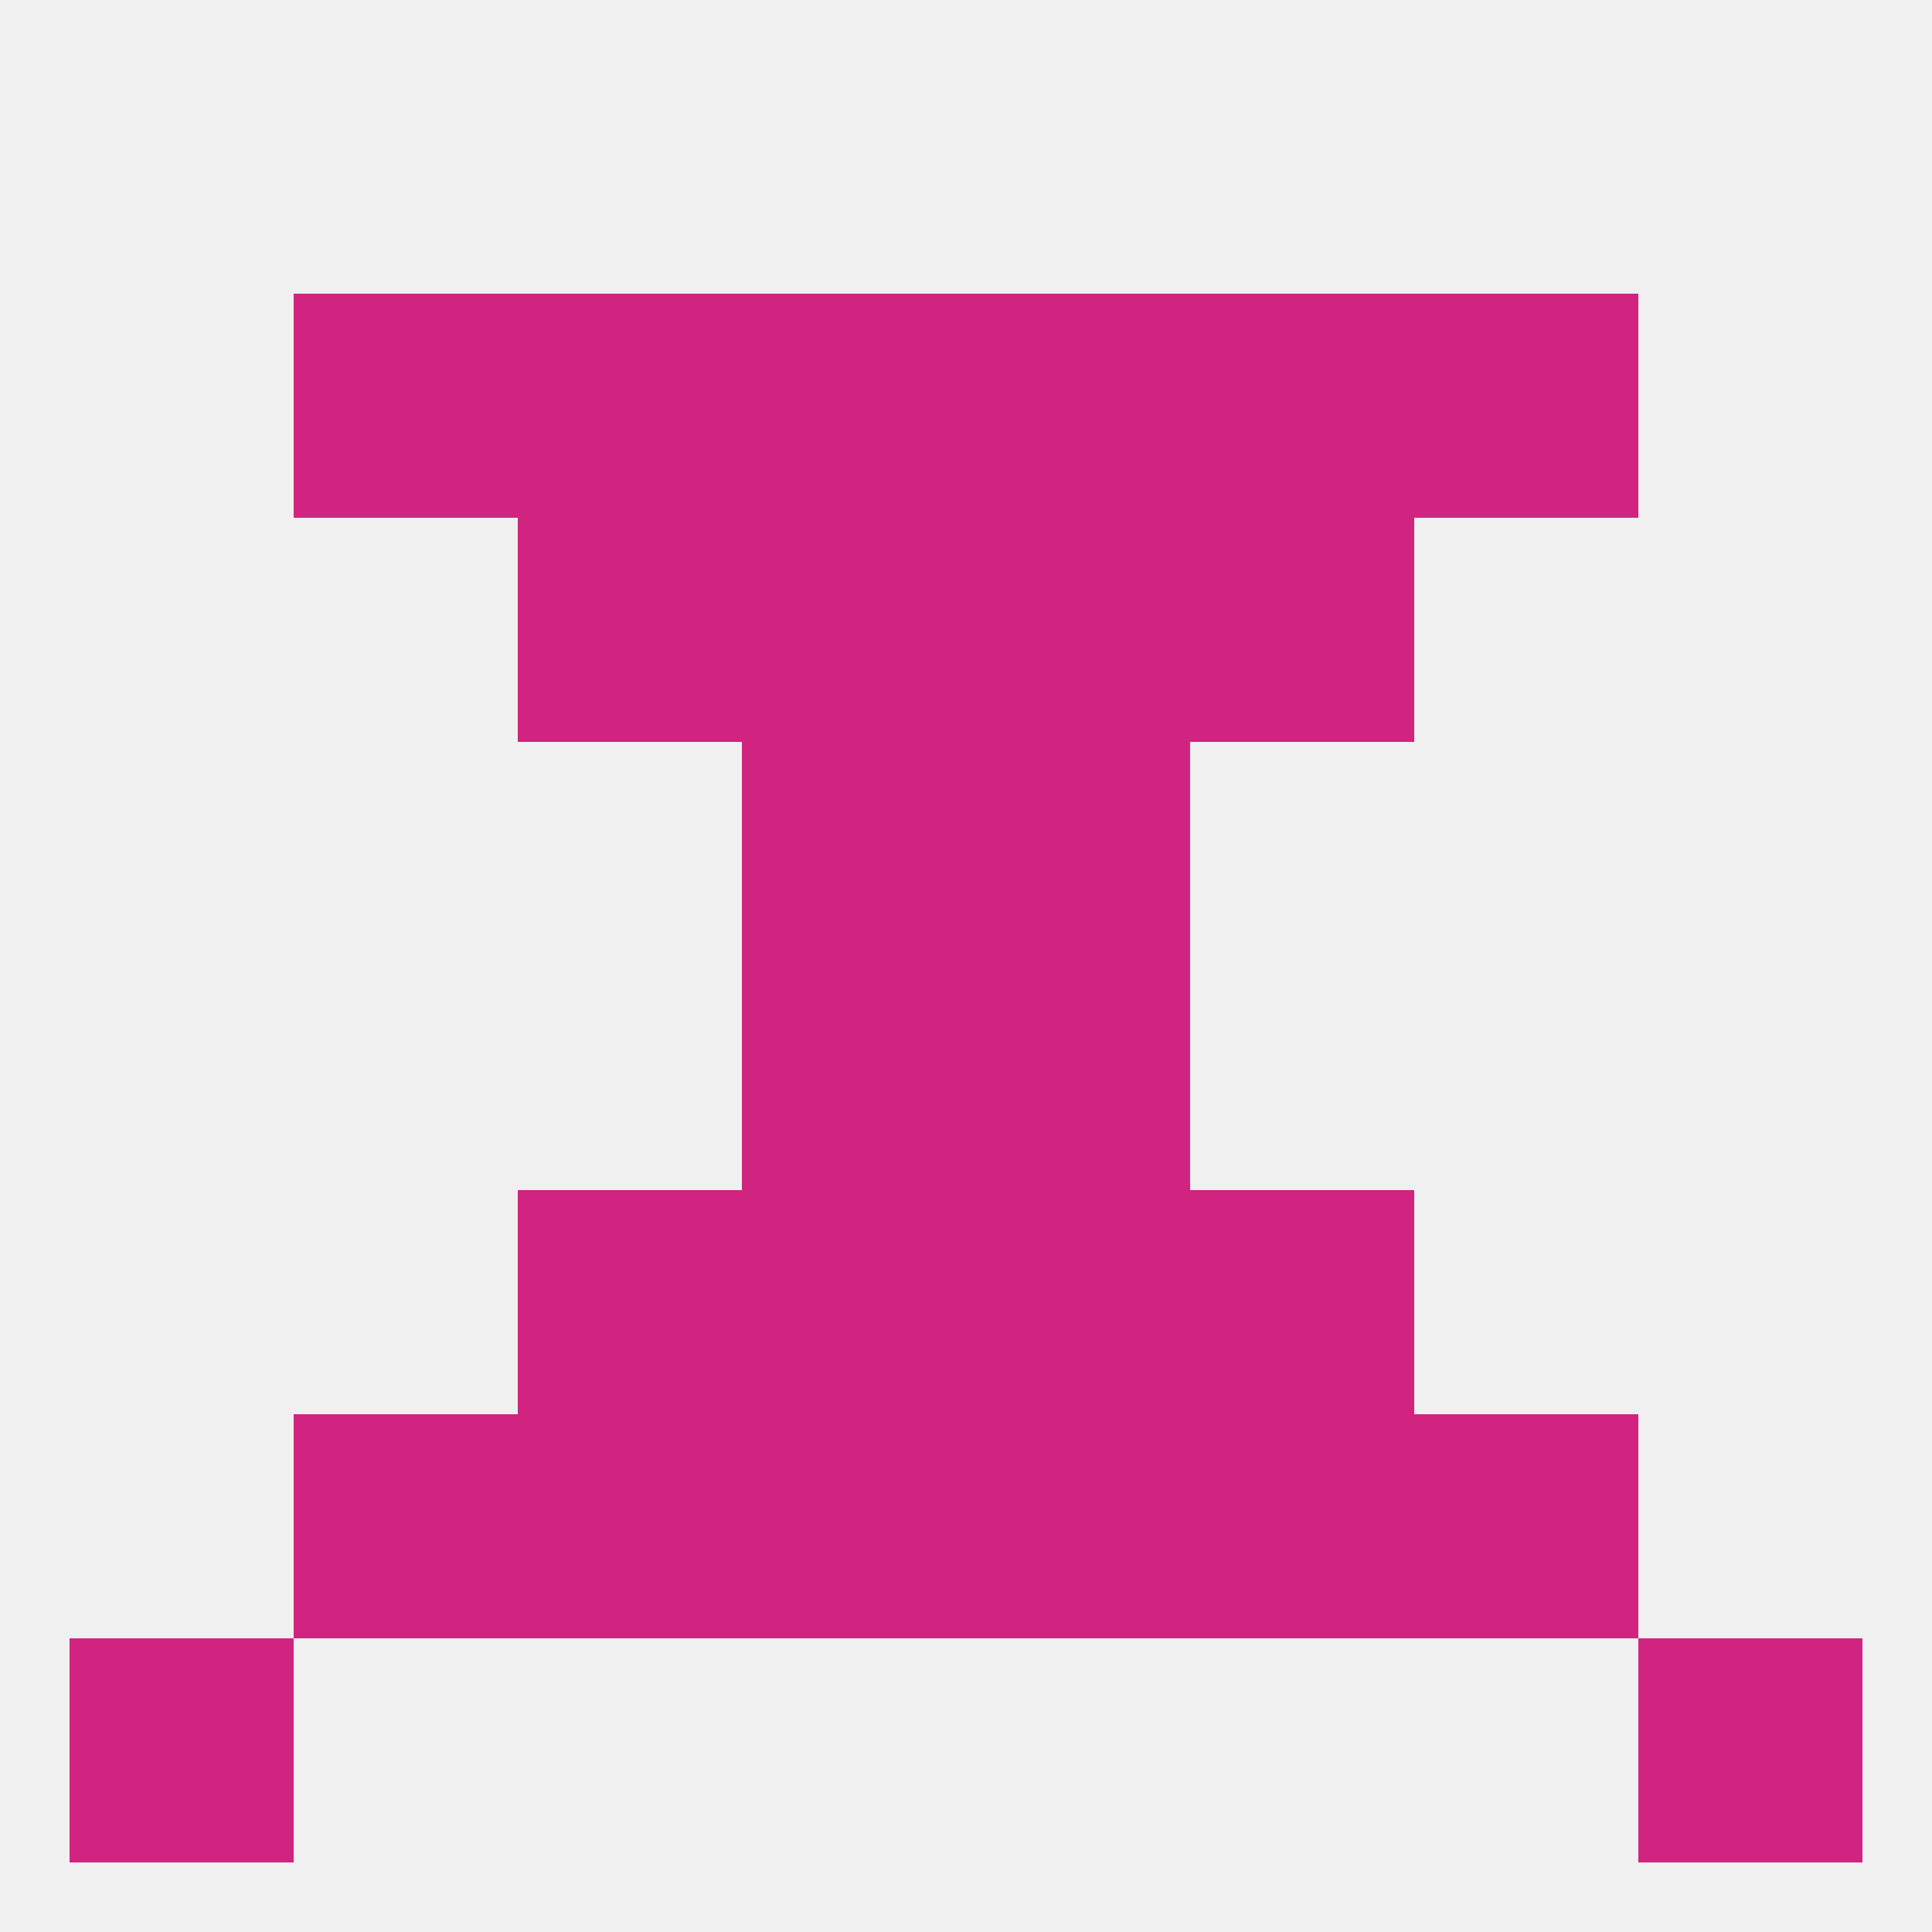 
<!--   <?xml version="1.0"?> -->
<svg version="1.1" baseprofile="full" xmlns="http://www.w3.org/2000/svg" xmlns:xlink="http://www.w3.org/1999/xlink" xmlns:ev="http://www.w3.org/2001/xml-events" width="250" height="250" viewBox="0 0 250 250" >
	<rect width="100%" height="100%" fill="rgba(240,240,240,255)"/>

	<rect x="125" y="183" width="29" height="29" fill="rgba(208,36,128,255)"/>
	<rect x="67" y="183" width="29" height="29" fill="rgba(208,36,128,255)"/>
	<rect x="154" y="183" width="29" height="29" fill="rgba(208,36,128,255)"/>
	<rect x="38" y="183" width="29" height="29" fill="rgba(208,36,128,255)"/>
	<rect x="183" y="183" width="29" height="29" fill="rgba(208,36,128,255)"/>
	<rect x="96" y="183" width="29" height="29" fill="rgba(208,36,128,255)"/>
	<rect x="67" y="154" width="29" height="29" fill="rgba(208,36,128,255)"/>
	<rect x="154" y="154" width="29" height="29" fill="rgba(208,36,128,255)"/>
	<rect x="96" y="154" width="29" height="29" fill="rgba(208,36,128,255)"/>
	<rect x="125" y="154" width="29" height="29" fill="rgba(208,36,128,255)"/>
	<rect x="96" y="125" width="29" height="29" fill="rgba(208,36,128,255)"/>
	<rect x="125" y="125" width="29" height="29" fill="rgba(208,36,128,255)"/>
	<rect x="9" y="212" width="29" height="29" fill="rgba(208,36,128,255)"/>
	<rect x="212" y="212" width="29" height="29" fill="rgba(208,36,128,255)"/>
	<rect x="96" y="96" width="29" height="29" fill="rgba(208,36,128,255)"/>
	<rect x="125" y="96" width="29" height="29" fill="rgba(208,36,128,255)"/>
	<rect x="125" y="67" width="29" height="29" fill="rgba(208,36,128,255)"/>
	<rect x="67" y="67" width="29" height="29" fill="rgba(208,36,128,255)"/>
	<rect x="154" y="67" width="29" height="29" fill="rgba(208,36,128,255)"/>
	<rect x="96" y="67" width="29" height="29" fill="rgba(208,36,128,255)"/>
	<rect x="67" y="38" width="29" height="29" fill="rgba(208,36,128,255)"/>
	<rect x="154" y="38" width="29" height="29" fill="rgba(208,36,128,255)"/>
	<rect x="38" y="38" width="29" height="29" fill="rgba(208,36,128,255)"/>
	<rect x="183" y="38" width="29" height="29" fill="rgba(208,36,128,255)"/>
	<rect x="96" y="38" width="29" height="29" fill="rgba(208,36,128,255)"/>
	<rect x="125" y="38" width="29" height="29" fill="rgba(208,36,128,255)"/>
</svg>